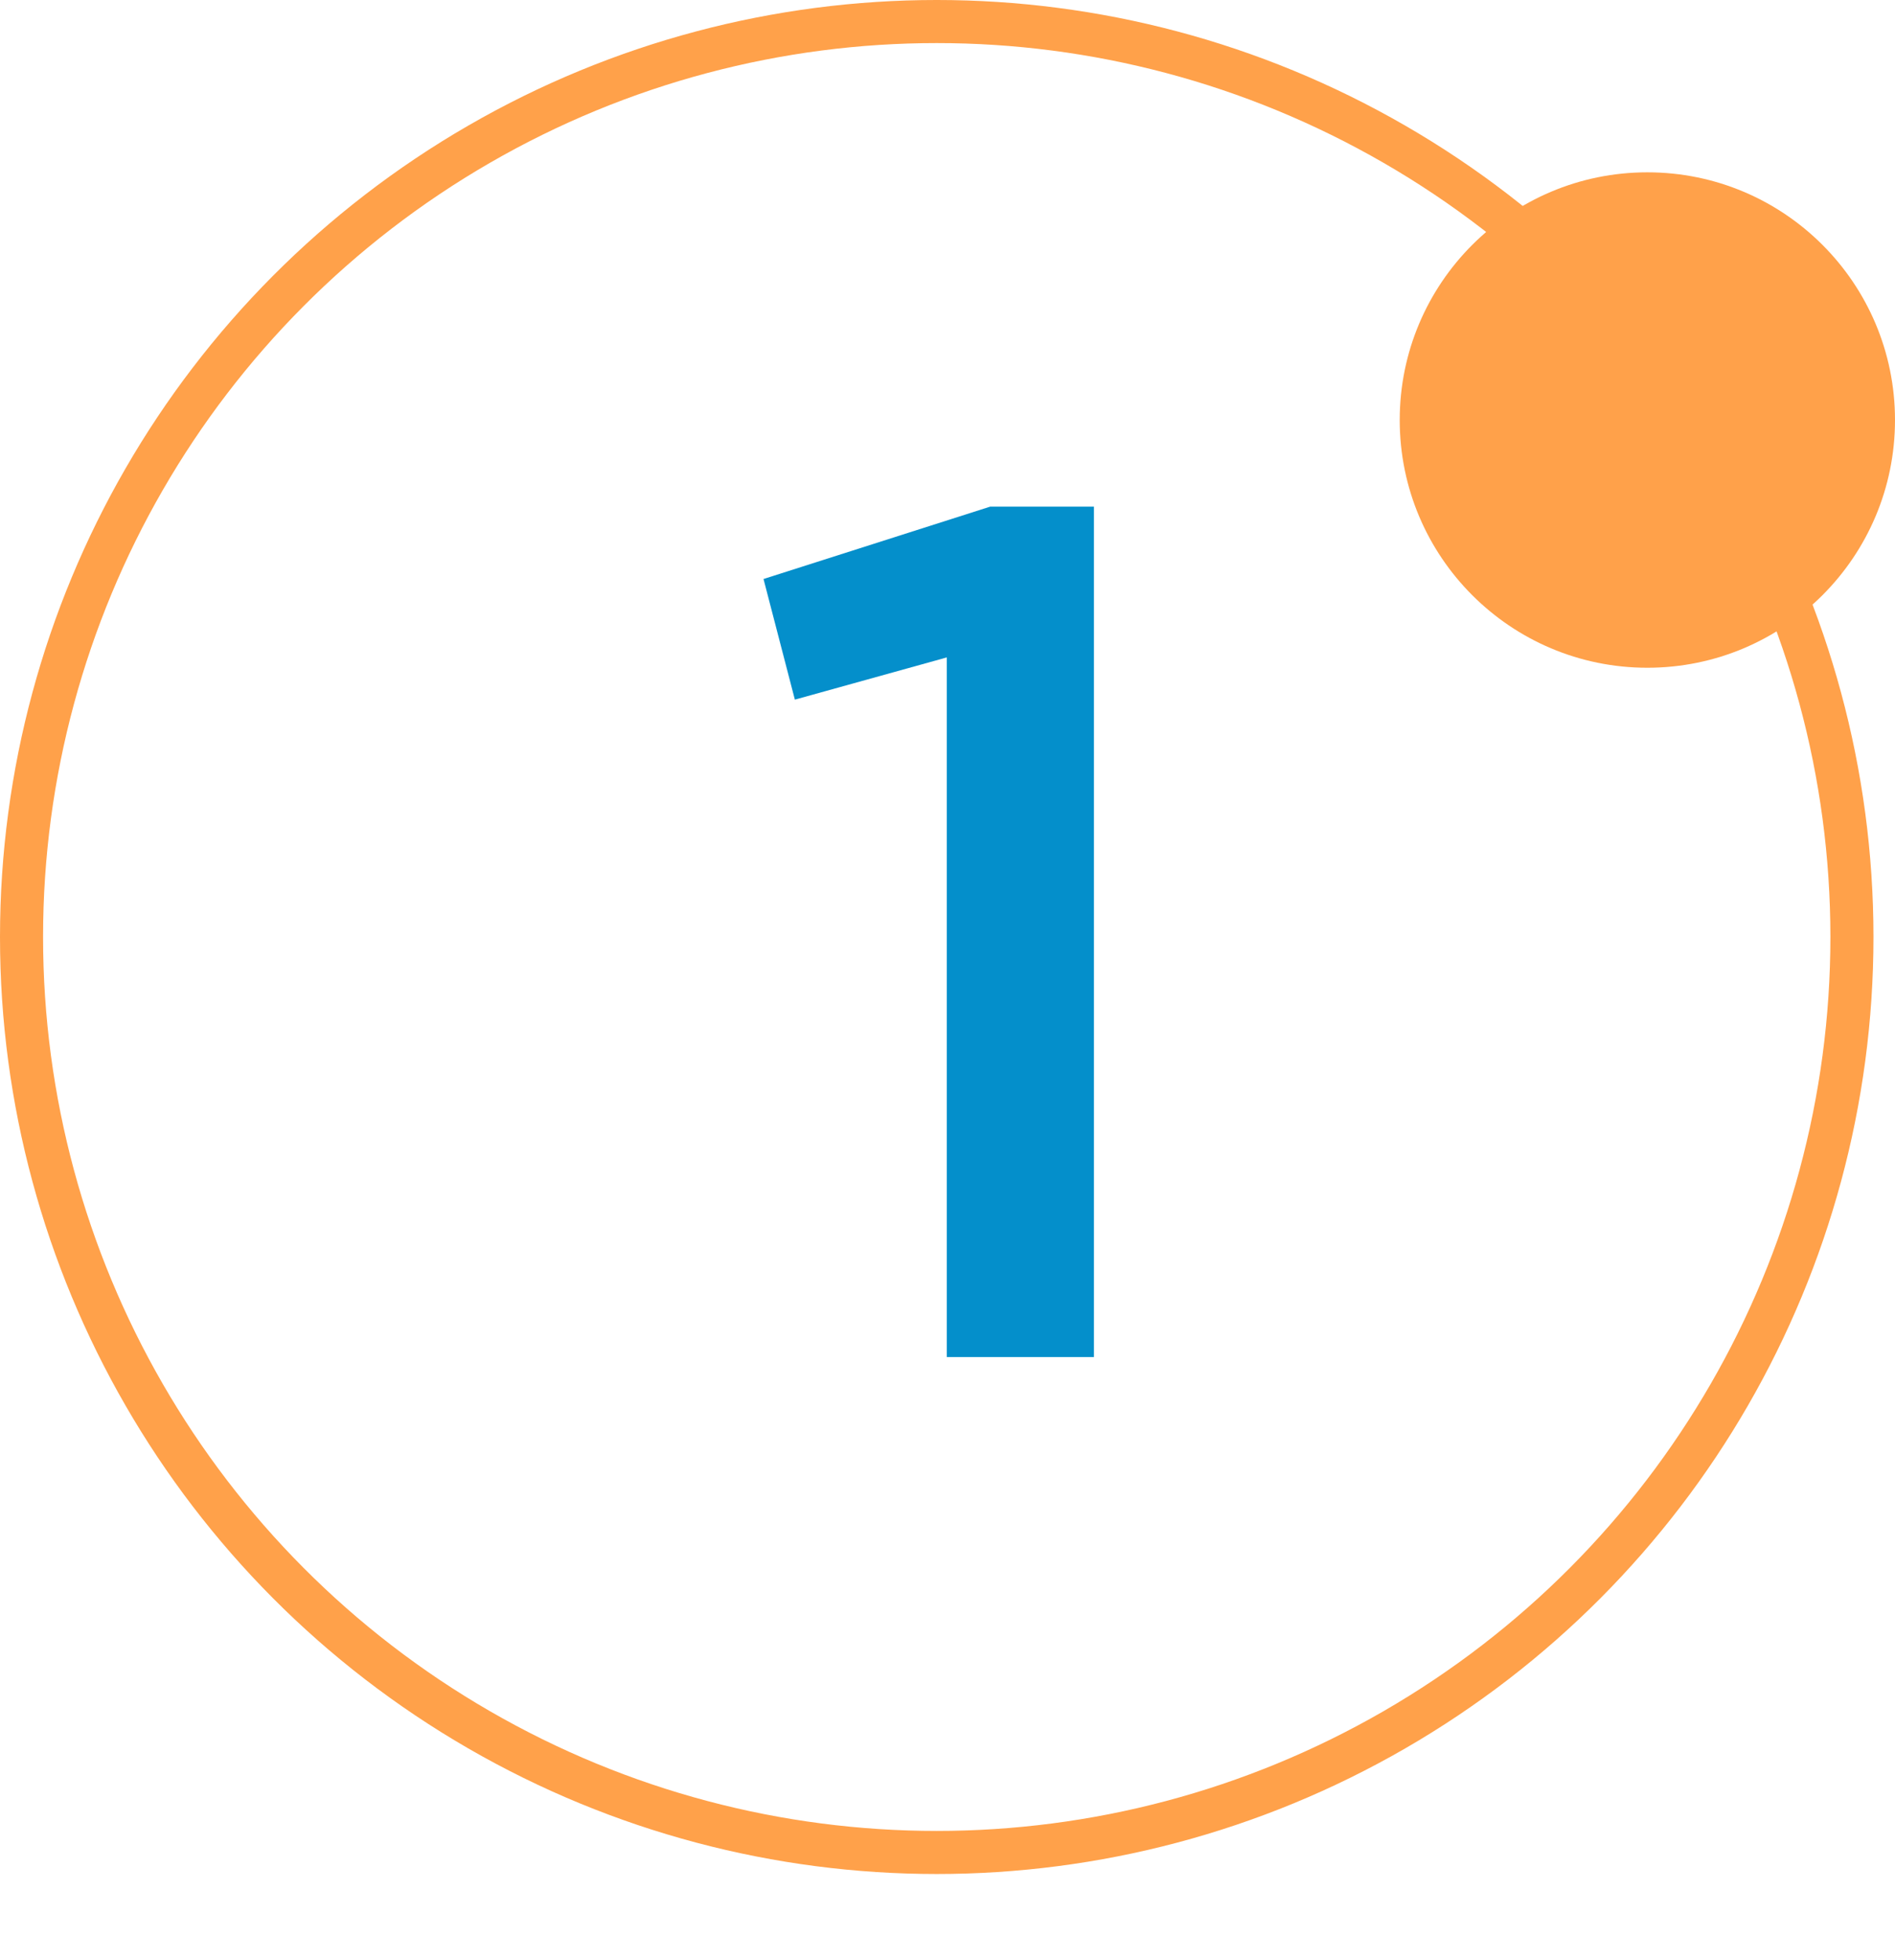 <svg width="88" height="91" viewBox="0 0 88 91" fill="none" xmlns="http://www.w3.org/2000/svg">
<circle cx="43.5" cy="43.5" r="42.5" stroke="#FFA14A" stroke-width="2"/>
<path d="M43.968 63H50.8V23.52H45.984L35.456 26.88L36.912 32.48L43.968 30.52V63Z" fill="#048FCB"/>
<circle cx="76.5" cy="19.5" r="11.5" fill="#FFA14A"/>
</svg>
